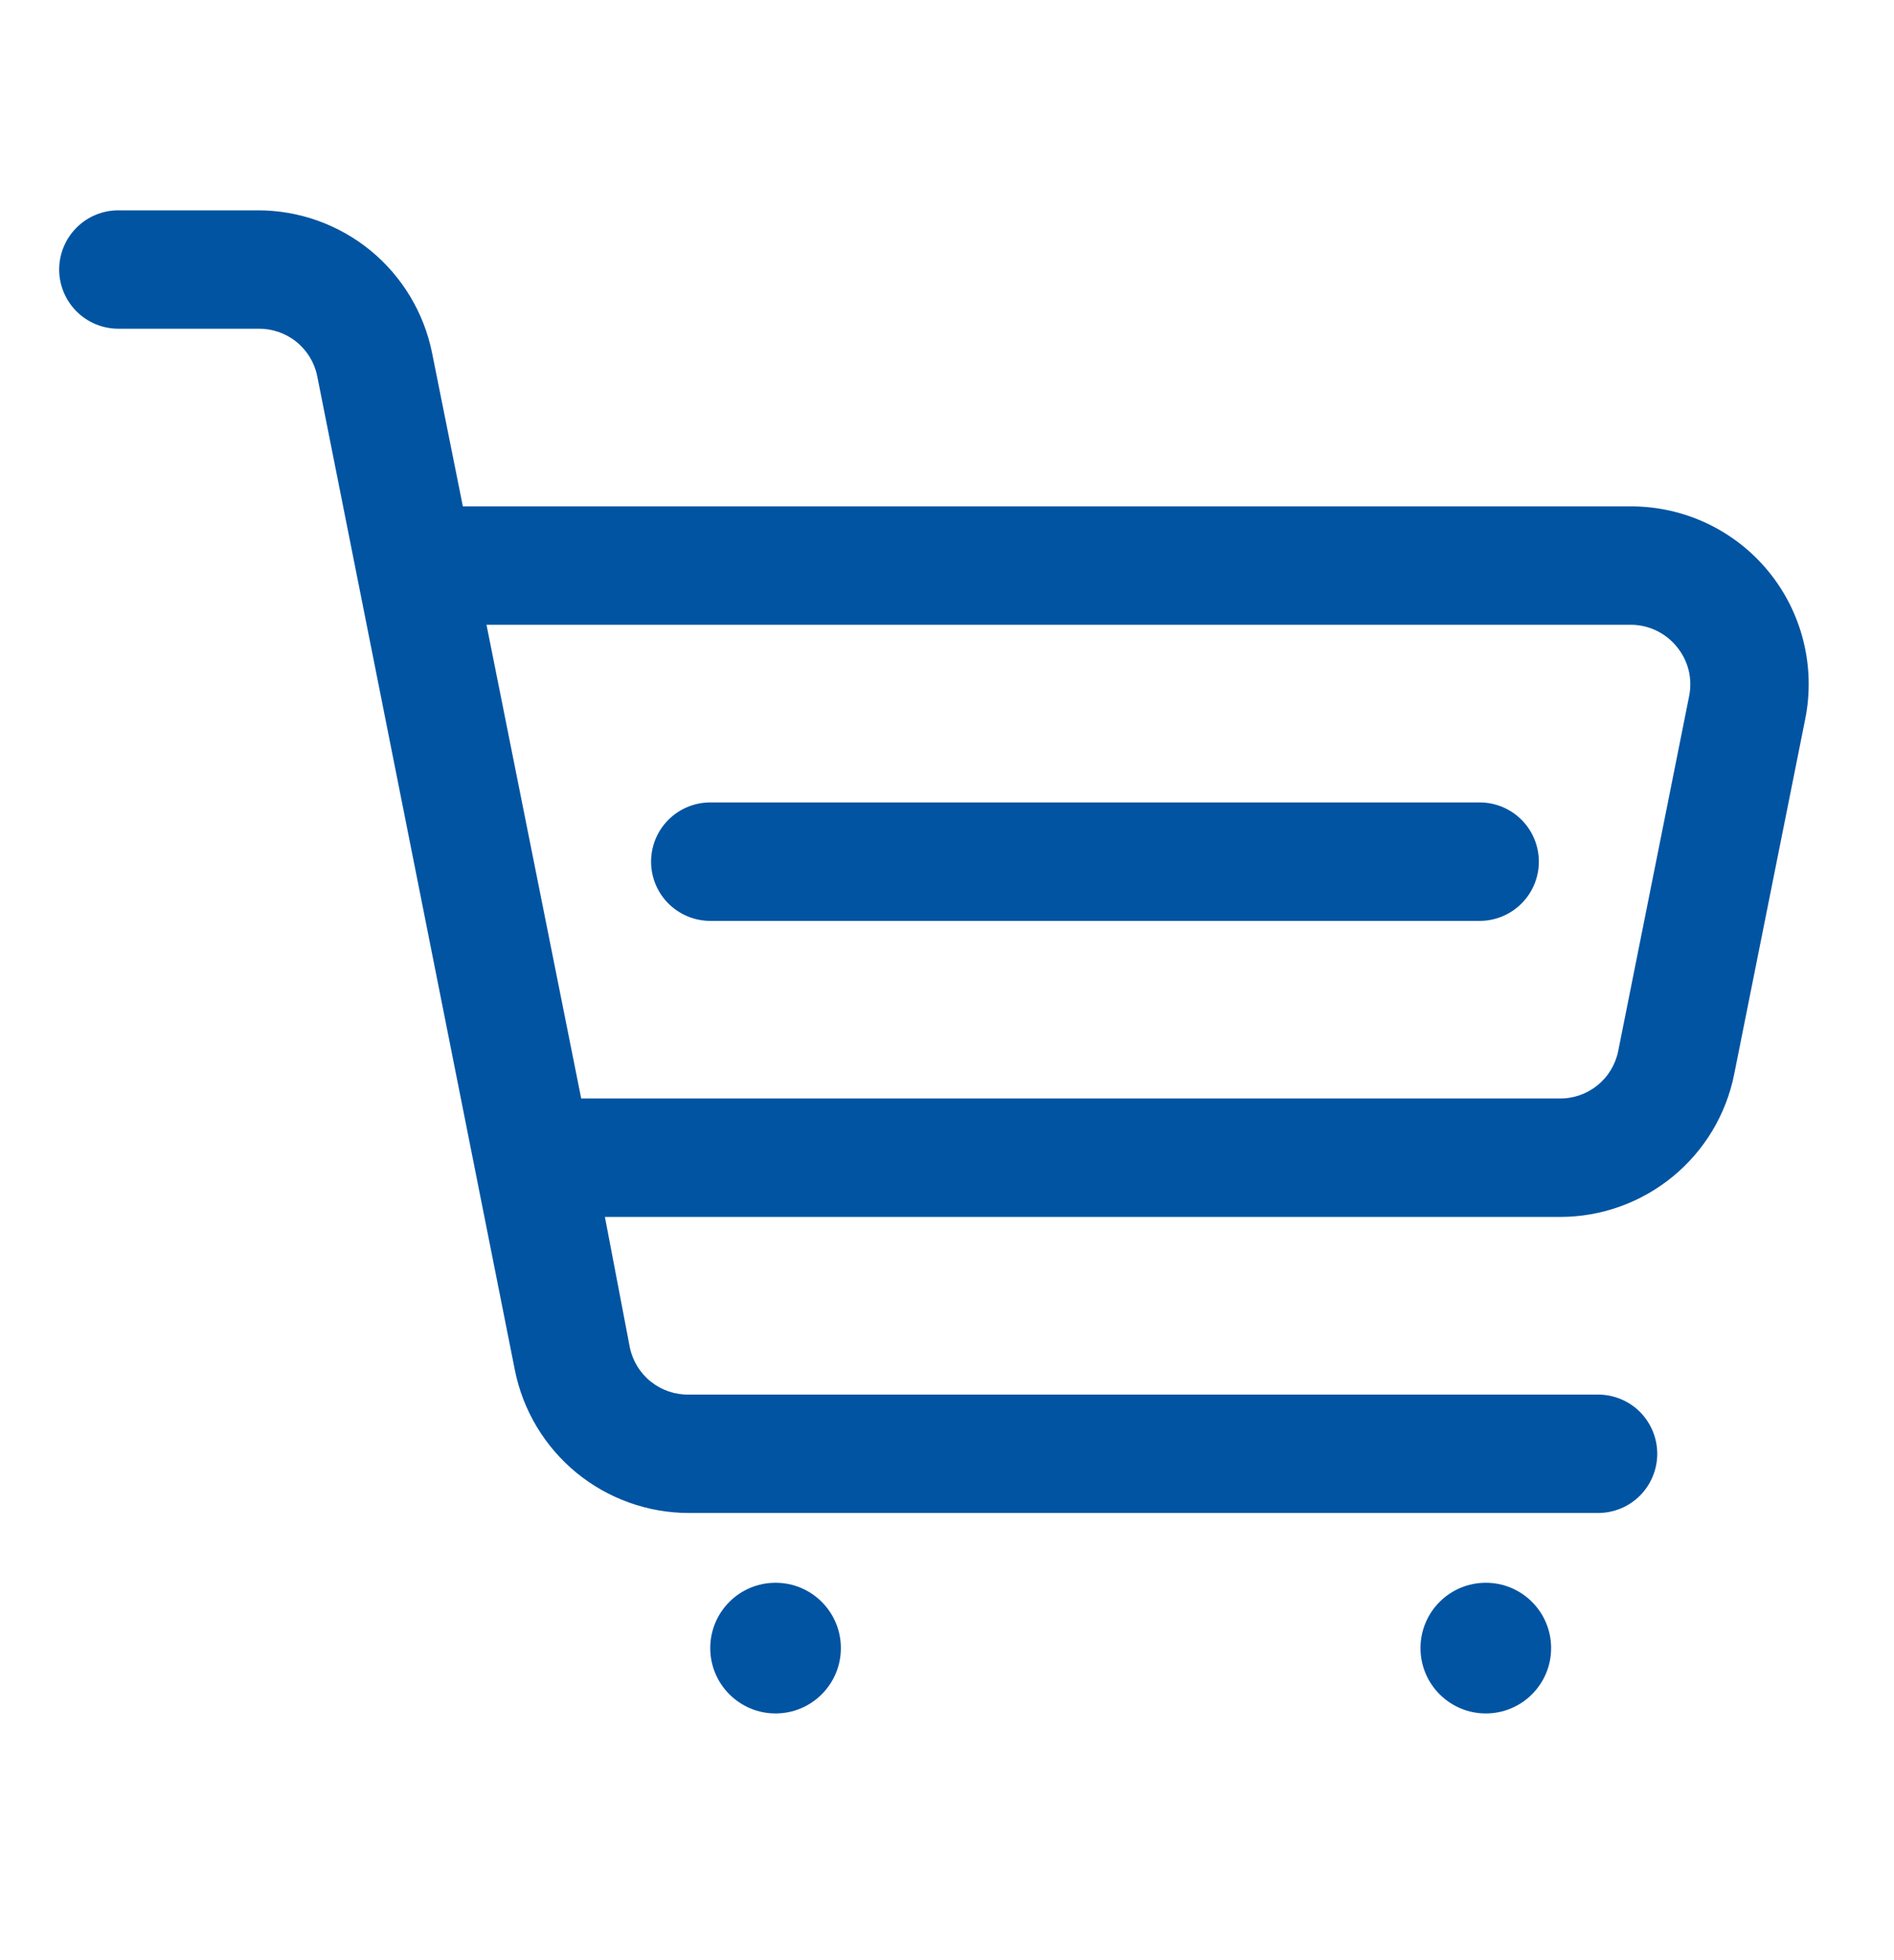 <svg width="29" height="30" viewBox="0 0 29 30" fill="none" xmlns="http://www.w3.org/2000/svg">
<path d="M22.656 12.281H10.875C10.635 12.281 10.404 12.377 10.234 12.547C10.064 12.717 9.969 12.947 9.969 13.188C9.969 13.428 10.064 13.658 10.234 13.828C10.404 13.998 10.635 14.094 10.875 14.094H22.656C22.897 14.094 23.127 13.998 23.297 13.828C23.467 13.658 23.562 13.428 23.562 13.188C23.562 12.947 23.467 12.717 23.297 12.547C23.127 12.377 22.897 12.281 22.656 12.281Z" fill="#0154A2"/>
<path d="M27.079 8.747C26.824 8.435 26.503 8.185 26.14 8.012C25.776 7.84 25.379 7.75 24.976 7.75H7.087L6.616 5.403C6.492 4.787 6.159 4.233 5.674 3.835C5.188 3.437 4.579 3.219 3.951 3.219H1.812C1.572 3.219 1.342 3.314 1.172 3.484C1.002 3.654 0.906 3.885 0.906 4.125C0.906 4.365 1.002 4.596 1.172 4.766C1.342 4.936 1.572 5.031 1.812 5.031H3.951C4.163 5.027 4.37 5.097 4.536 5.23C4.701 5.362 4.815 5.548 4.857 5.756L7.884 20.972C8.008 21.588 8.341 22.142 8.826 22.54C9.312 22.938 9.921 23.156 10.549 23.156H24.469C24.709 23.156 24.94 23.061 25.11 22.891C25.279 22.721 25.375 22.49 25.375 22.25C25.375 22.01 25.279 21.779 25.11 21.609C24.94 21.439 24.709 21.344 24.469 21.344H10.549C10.337 21.348 10.13 21.278 9.964 21.145C9.799 21.013 9.685 20.826 9.643 20.619L9.262 18.625H23.889C24.517 18.625 25.125 18.407 25.611 18.009C26.097 17.611 26.43 17.057 26.553 16.441L27.641 11.003C27.72 10.609 27.71 10.202 27.613 9.812C27.516 9.422 27.334 9.058 27.079 8.747ZM24.777 16.087C24.735 16.295 24.621 16.482 24.455 16.614C24.289 16.747 24.083 16.817 23.871 16.812H8.899L7.449 9.562H24.976C25.11 9.563 25.242 9.594 25.363 9.652C25.483 9.71 25.59 9.794 25.674 9.898C25.759 10.001 25.821 10.122 25.854 10.252C25.887 10.383 25.89 10.518 25.864 10.65L24.777 16.087Z" fill="#0154A2"/>
<path d="M22.75 26.224C23.302 26.224 23.75 25.776 23.75 25.224C23.75 24.671 23.302 24.224 22.75 24.224C22.198 24.224 21.75 24.671 21.75 25.224C21.75 25.776 22.198 26.224 22.75 26.224Z" fill="#0154A2"/>
<path d="M11.875 26.224C12.427 26.224 12.875 25.776 12.875 25.224C12.875 24.671 12.427 24.224 11.875 24.224C11.323 24.224 10.875 24.671 10.875 25.224C10.875 25.776 11.323 26.224 11.875 26.224Z" fill="#0154A2"/>
</svg>
